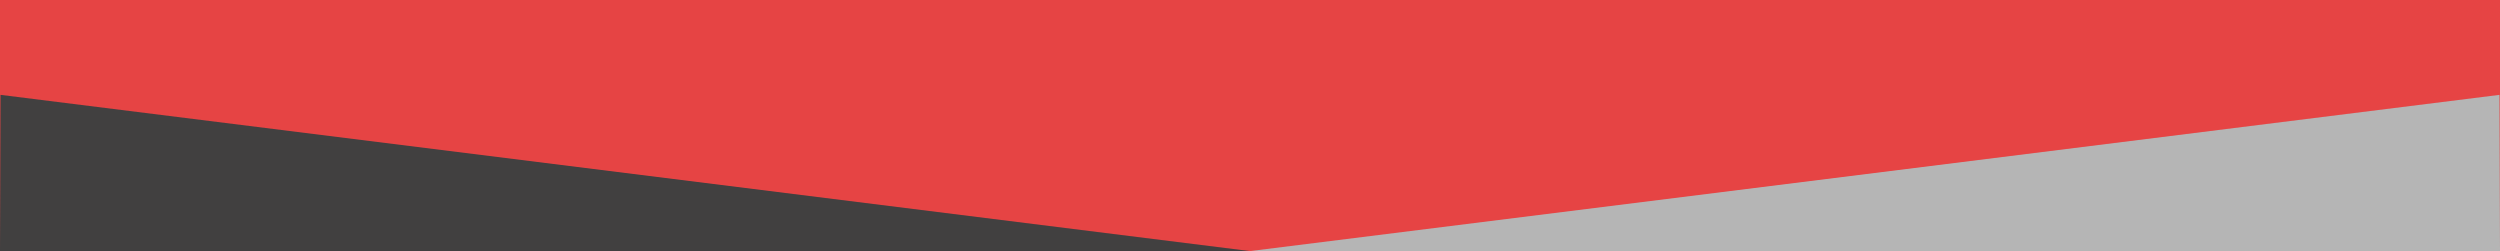 <svg xmlns="http://www.w3.org/2000/svg" id="uuid-6cbb1f62-b709-4aea-8833-c7d3b9a5ab0d" data-name="Ebene 1" viewBox="0 0 2893.87 290.64"><defs><style>      .uuid-b6f0192f-c7b3-45fe-a6d2-d94fc6b0c28e {        fill: #414040;      }      .uuid-b6f0192f-c7b3-45fe-a6d2-d94fc6b0c28e, .uuid-1bbd3a9a-0487-4b27-bdbb-7cfd87c5fe40, .uuid-4caf5d38-70b2-4739-9c13-b645c01800c6 {        stroke-width: 0px;      }      .uuid-1bbd3a9a-0487-4b27-bdbb-7cfd87c5fe40 {        fill: #b5b5b5;      }      .uuid-4caf5d38-70b2-4739-9c13-b645c01800c6 {        fill: #e64444;      }    </style></defs><rect class="uuid-4caf5d38-70b2-4739-9c13-b645c01800c6" width="2893.87" height="290.64"></rect><path class="uuid-1bbd3a9a-0487-4b27-bdbb-7cfd87c5fe40" d="m2893.87,290.64l-.6-180.84-1446.33,180.84h1446.93Z"></path><path class="uuid-b6f0192f-c7b3-45fe-a6d2-d94fc6b0c28e" d="m1446.93,290.64L.6,109.8l-.6,180.84h1446.93Z"></path></svg>